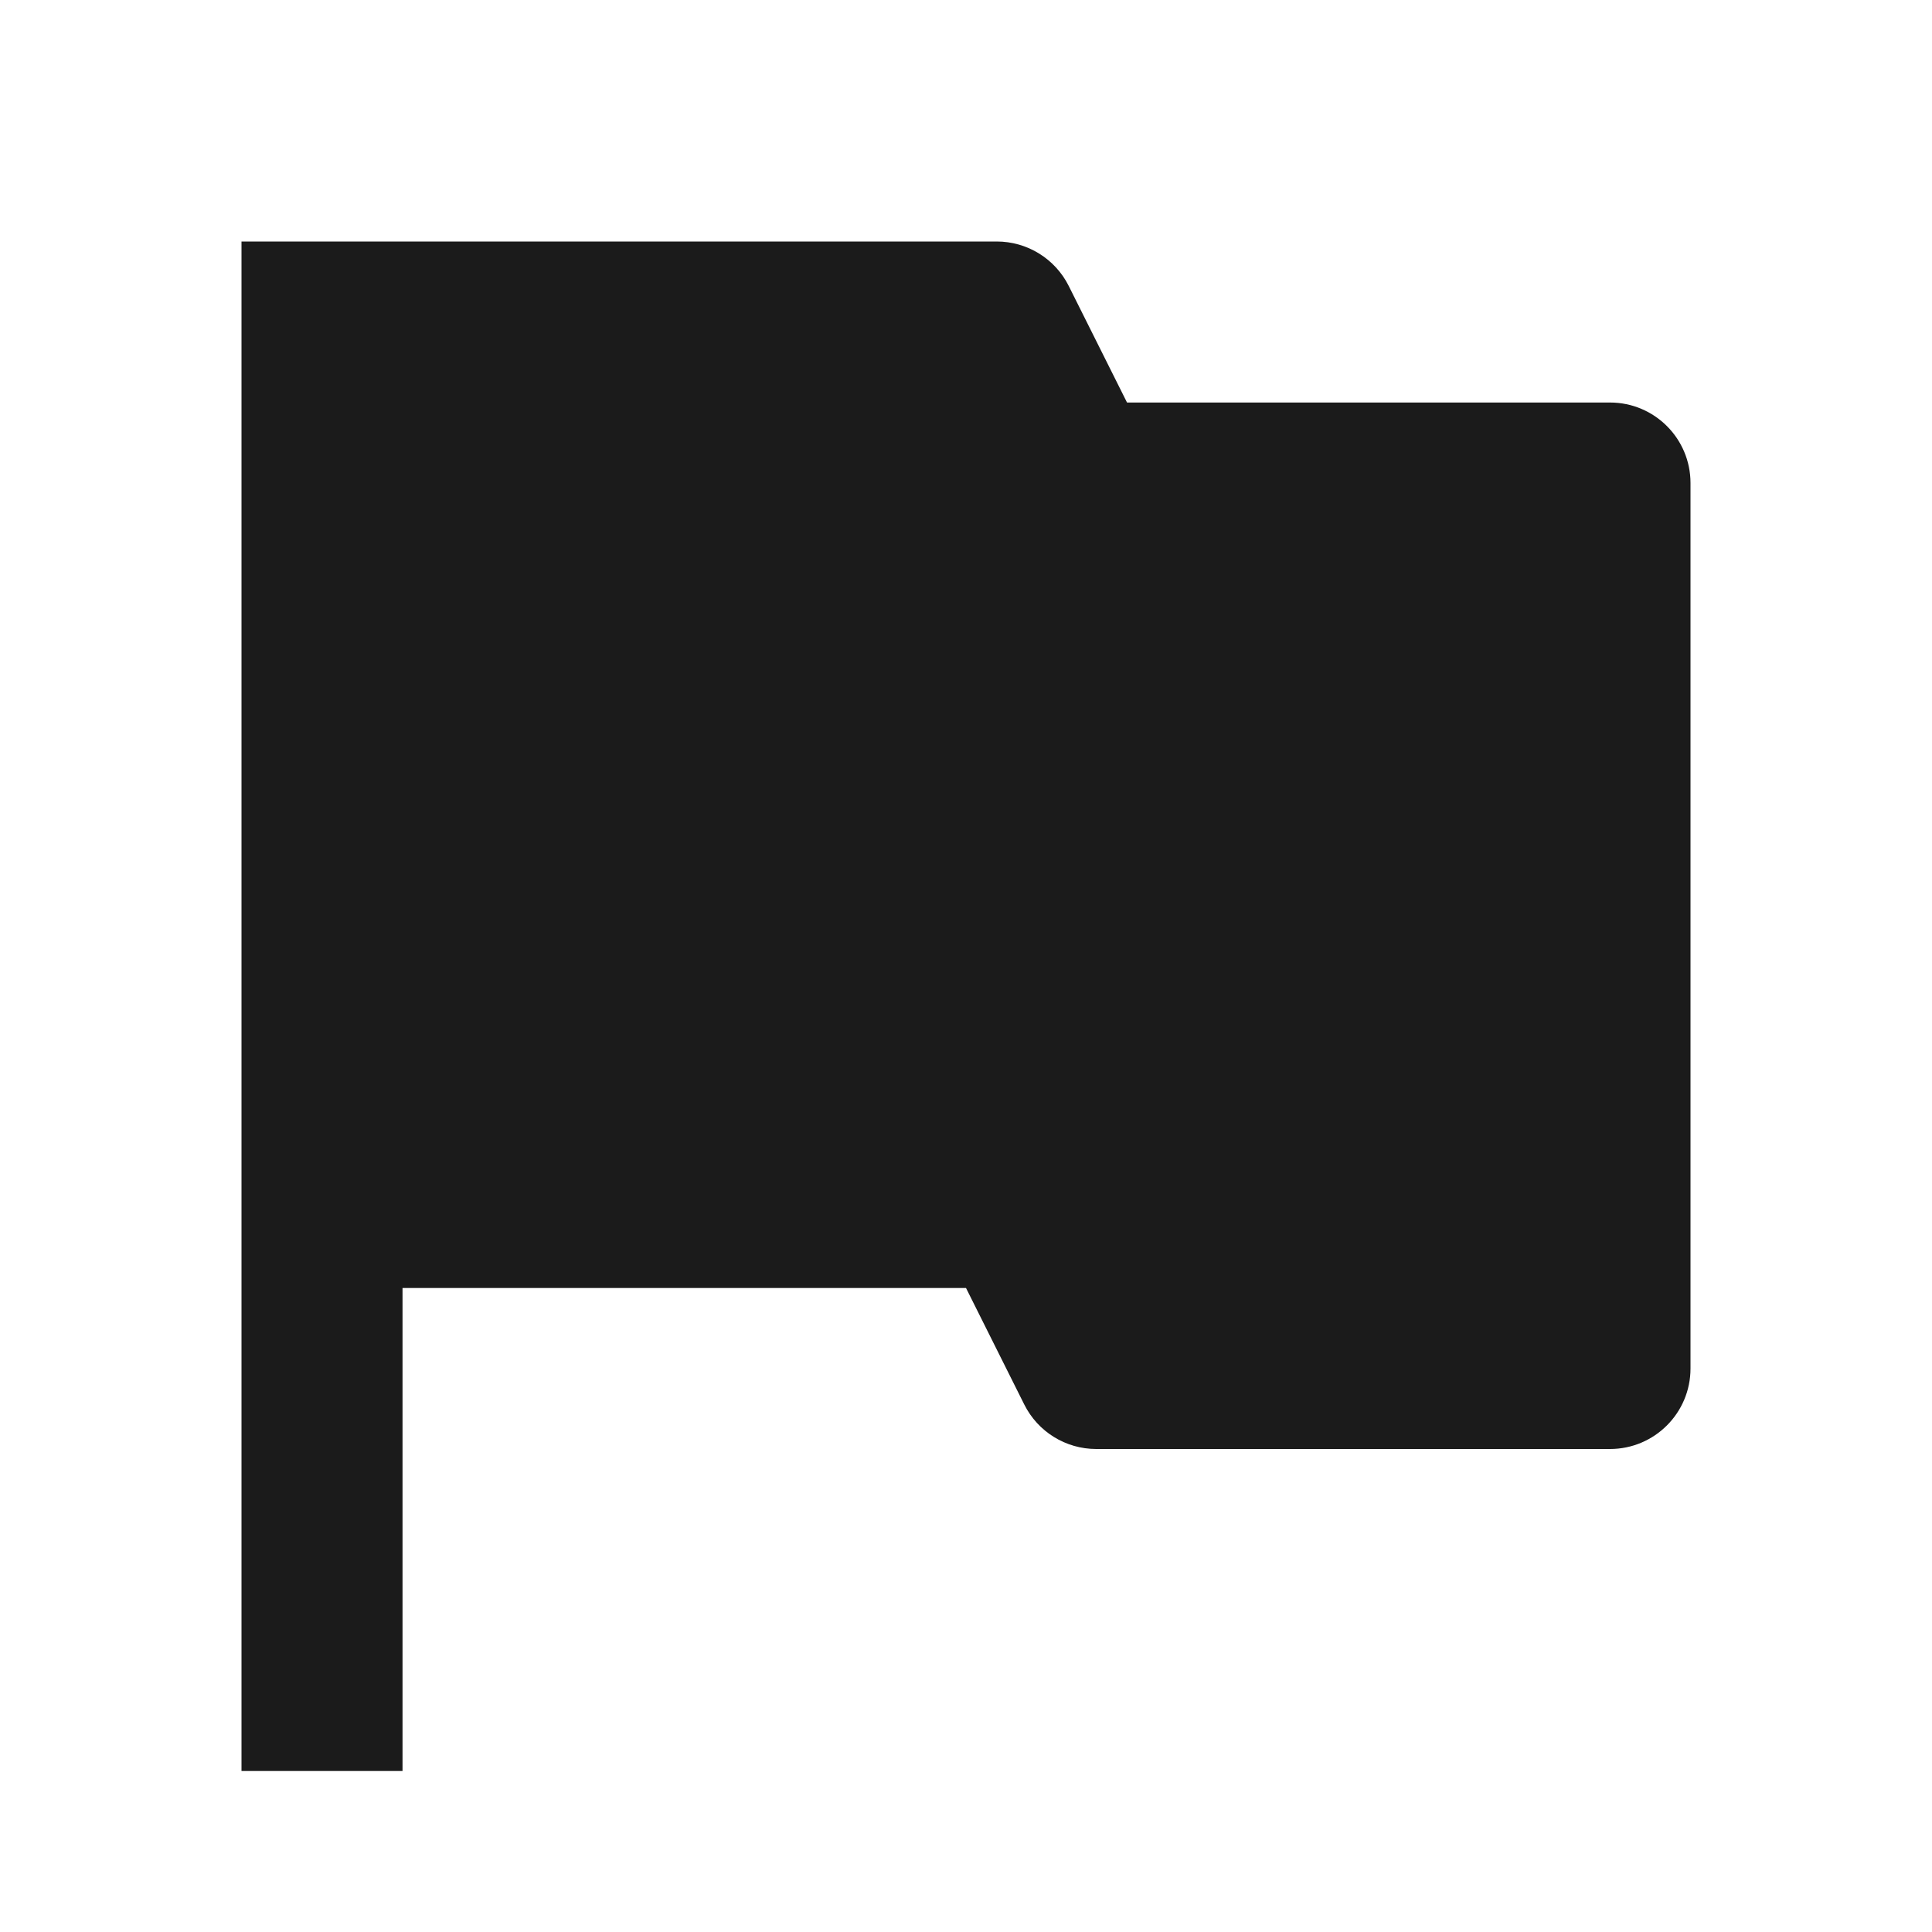 <svg width="32" height="32" viewBox="0 0 32 32" fill="none" xmlns="http://www.w3.org/2000/svg">
<path d="M4 4H16.509C17.014 4 17.476 4.285 17.702 4.737L18.667 6.667H26.667C27.403 6.667 28 7.264 28 8V22.667C28 23.403 27.403 24 26.667 24H18.157C17.652 24 17.191 23.715 16.965 23.263L16 21.333H6.667V29.333H4V4Z" fill="#1B1B1B"/>
</svg>
